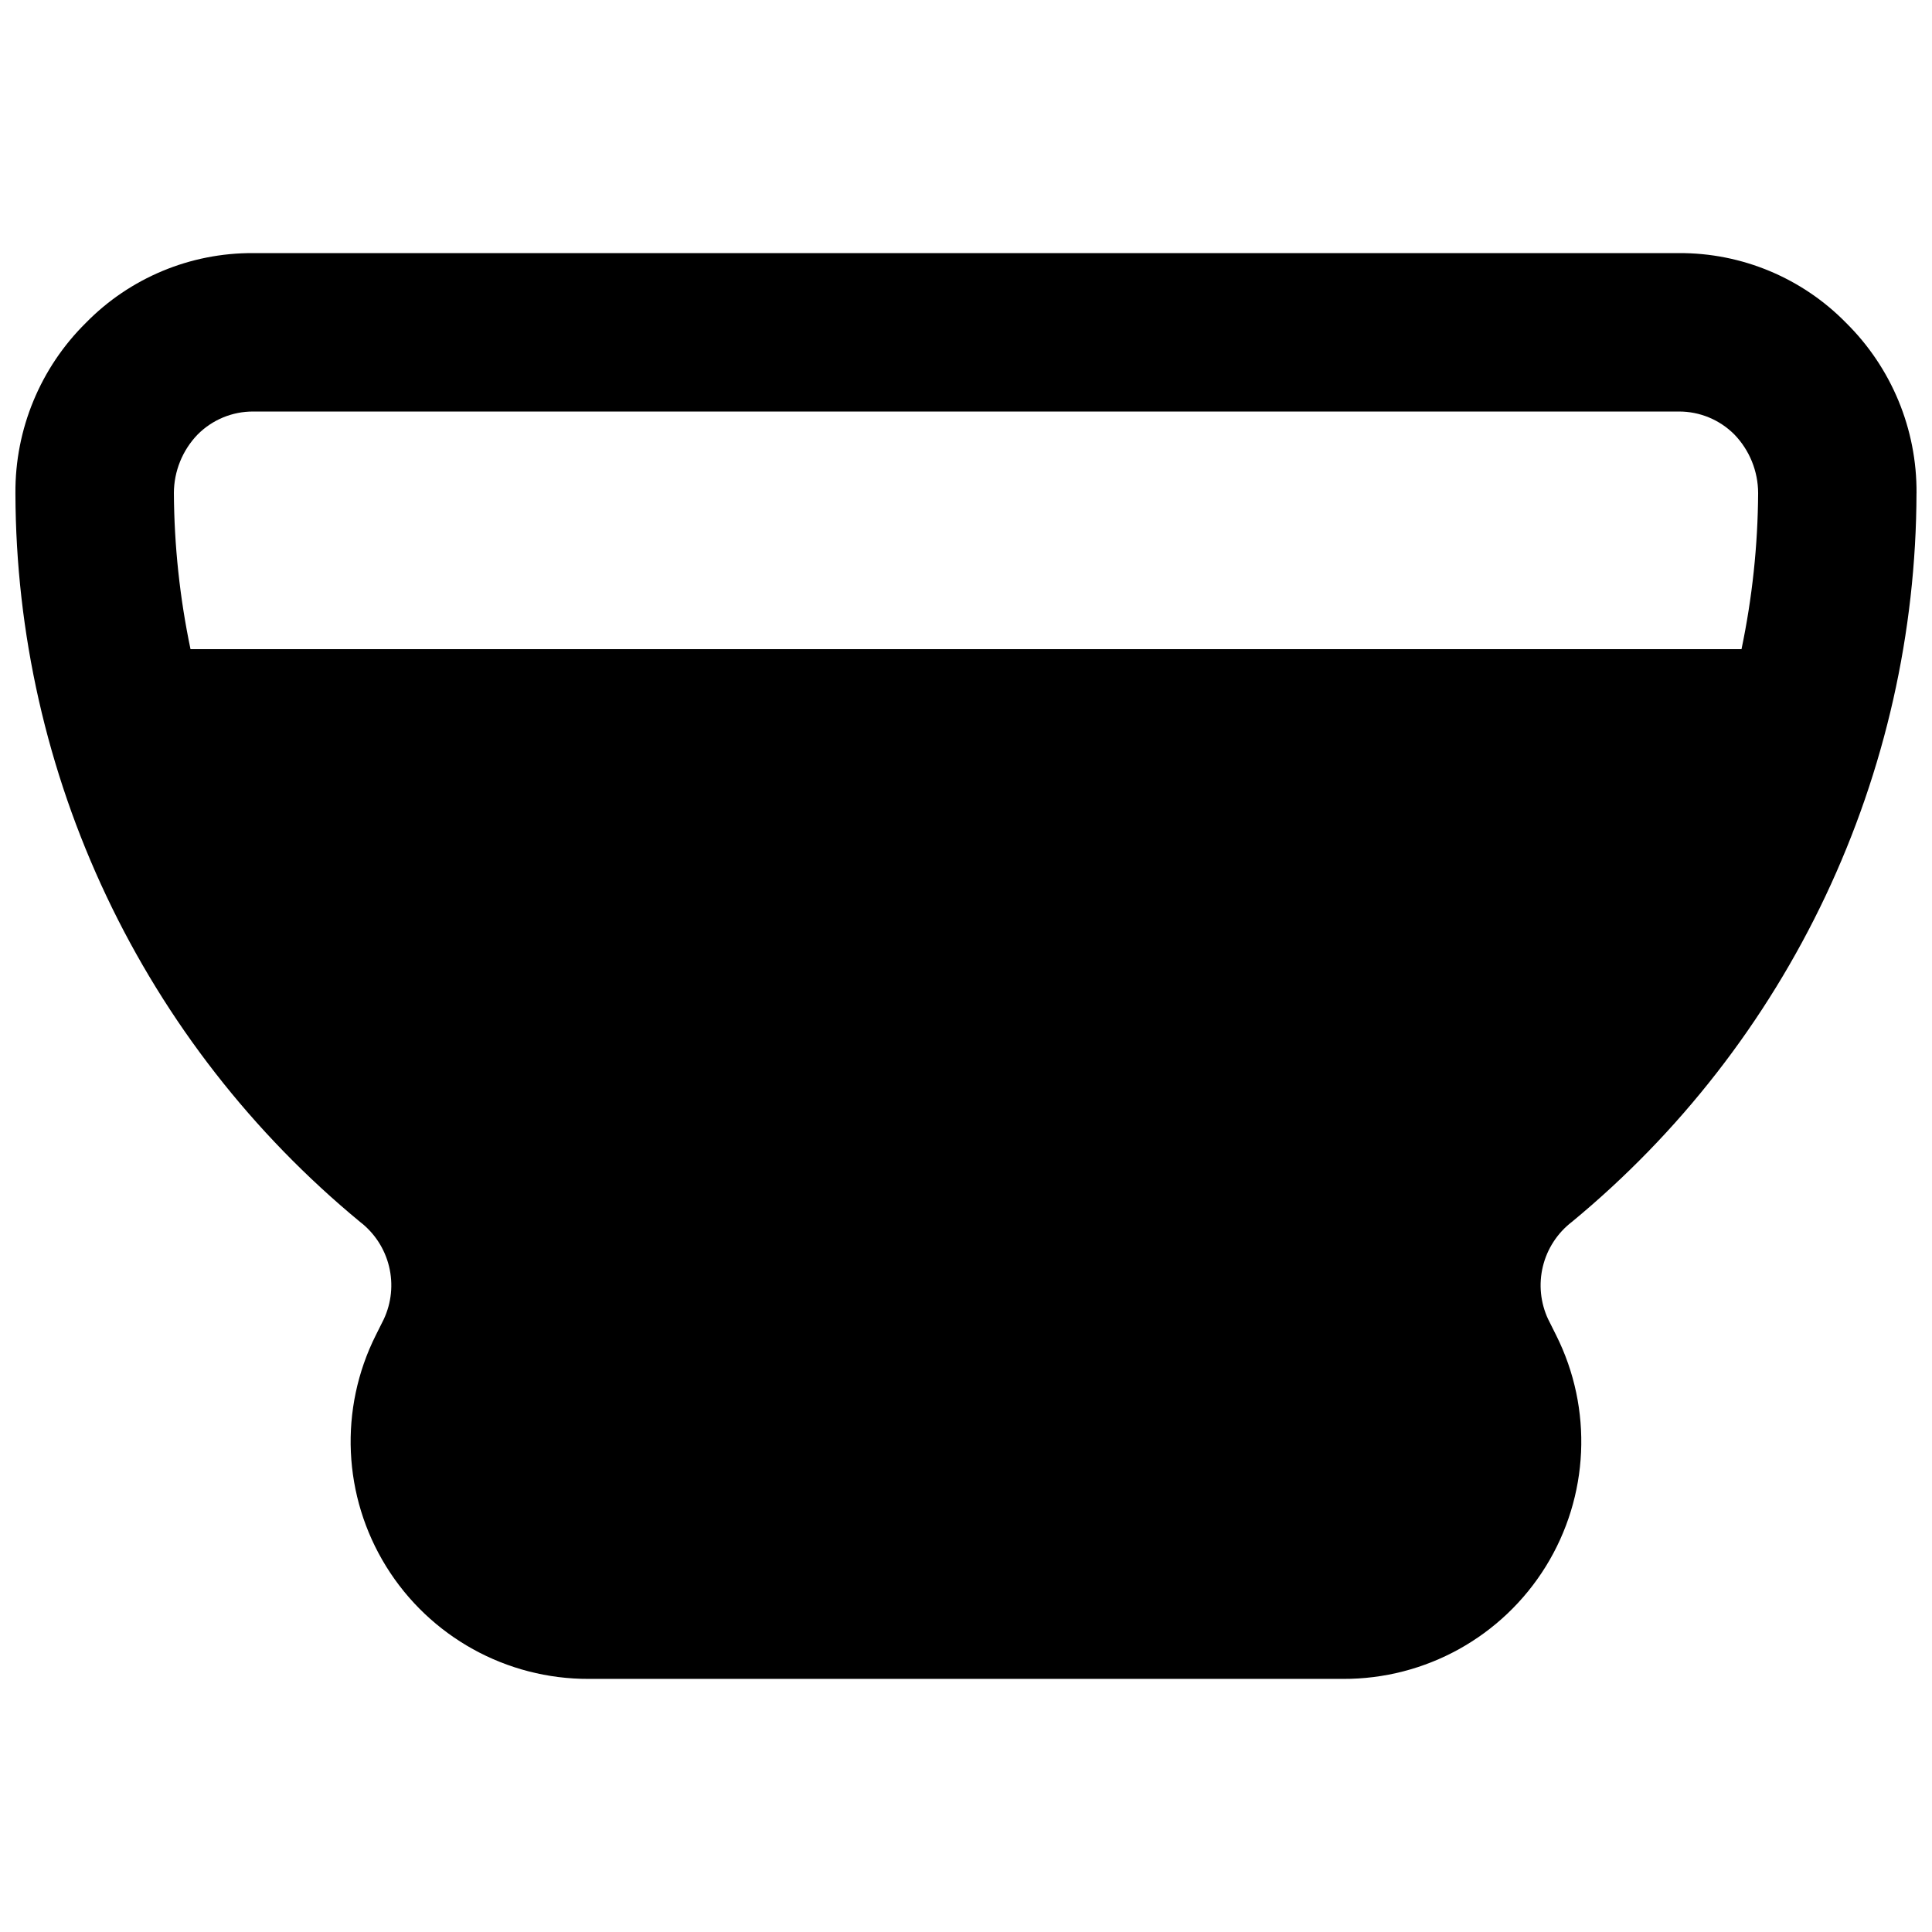 <?xml version="1.0" encoding="UTF-8"?>
<!-- Uploaded to: ICON Repo, www.iconrepo.com, Generator: ICON Repo Mixer Tools -->
<svg width="800px" height="800px" version="1.1" viewBox="144 144 512 512" xmlns="http://www.w3.org/2000/svg">
 <defs>
  <clipPath id="a">
   <path d="m148.09 211h503.81v378h-503.81z"/>
  </clipPath>
 </defs>
 <g clip-path="url(#a)">
  <path d="m651.9 274.68c0.117-16.949-6.621-33.223-18.684-45.133-11.656-11.895-27.637-18.559-44.293-18.473h-377.86c-16.656-0.086-32.637 6.578-44.293 18.473-12.062 11.91-18.797 28.184-18.684 45.133v0.211c0.117 36.891 8.355 73.301 24.141 106.64 15.781 33.34 38.719 62.797 67.176 86.273 3.836 2.941 6.551 7.102 7.695 11.801 1.145 4.695 0.652 9.641-1.398 14.02l-2.098 4.199v-0.004c-9.805 19.539-8.758 42.766 2.758 61.344 11.516 18.578 31.852 29.848 53.711 29.762h199.84c21.859 0.086 42.191-11.184 53.711-29.762 11.516-18.578 12.559-41.805 2.758-61.344l-2.098-4.199-0.004 0.004c-2.051-4.379-2.543-9.324-1.398-14.02 1.145-4.699 3.863-8.859 7.695-11.801 28.48-23.504 51.43-52.992 67.211-86.375 15.785-33.379 24.016-69.828 24.105-106.75zm-461.82 0c0.016-5.797 2.273-11.363 6.297-15.535 3.891-3.91 9.18-6.102 14.695-6.086h377.86c5.516-0.016 10.809 2.176 14.695 6.086 4.027 4.172 6.281 9.738 6.297 15.535-0.082 13.898-1.559 27.75-4.406 41.355h-411.03c-2.848-13.605-4.324-27.457-4.406-41.355z"/>
 </g>
</svg>
